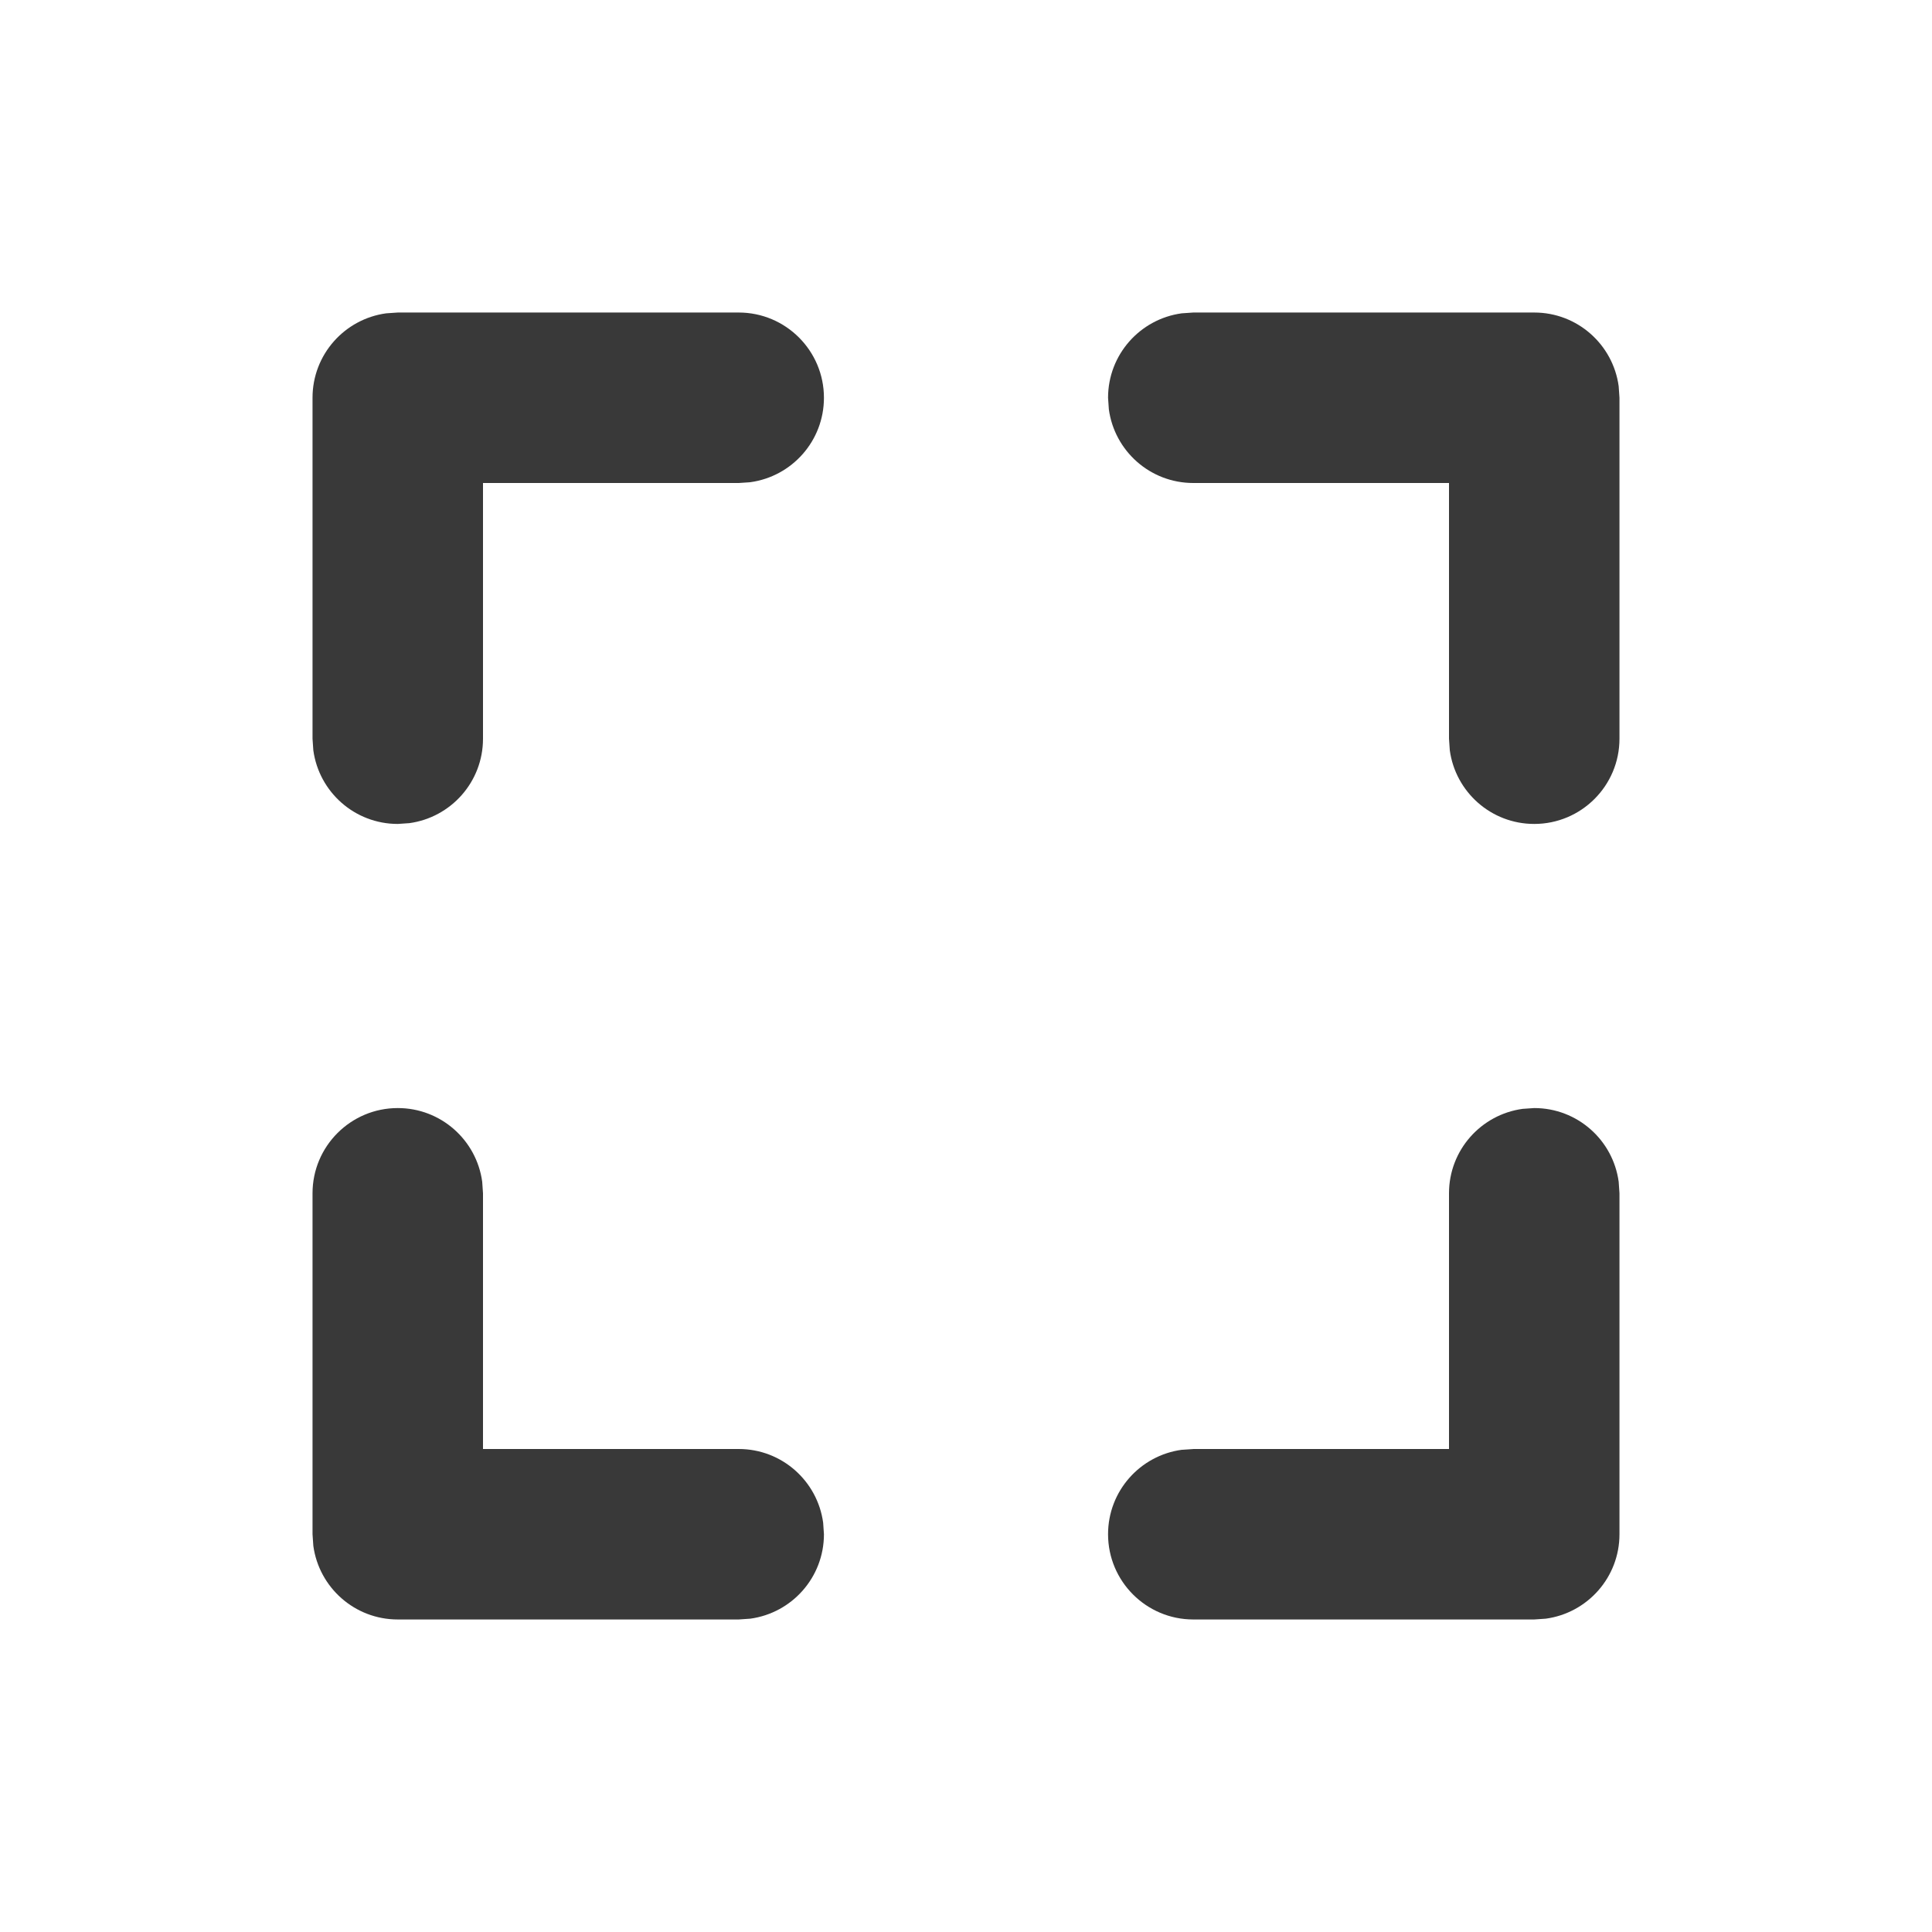<?xml version="1.0" encoding="UTF-8"?>
<svg width="17px" height="17px" viewBox="0 0 17 17" version="1.1" xmlns="http://www.w3.org/2000/svg">
    <!-- Generator: Sketch 59.1 (86144) - https://sketch.com -->
    <title>zoom_to_fit</title>
    <desc>Created with Sketch.</desc>
    <g id="zoom_to_fit" stroke="none" stroke-width="1" fill="none" fill-rule="evenodd">
        <path d="M3.5,2.75 L6.5,2.75 C6.914,2.75 7.25,3.086 7.25,3.5 C7.25,3.88 6.968,4.193 6.602,4.243 L6.5,4.25 L4.25,4.25 L4.25,6.5 C4.25,6.88 3.968,7.193 3.602,7.243 L3.5,7.25 C3.12,7.25 2.807,6.968 2.757,6.602 L2.75,6.5 L2.75,3.5 C2.75,3.12 3.032,2.807 3.398,2.757 L3.5,2.75 L6.5,2.75 L3.5,2.75 Z" id="Combined-Shape" fill="#393939" fill-rule="nonzero"></path>
        <path d="M3.5,9.75 L6.5,9.75 C6.914,9.75 7.25,10.086 7.25,10.5 C7.25,10.88 6.968,11.193 6.602,11.243 L6.5,11.25 L4.25,11.25 L4.25,13.5 C4.25,13.88 3.968,14.193 3.602,14.243 L3.5,14.25 C3.12,14.25 2.807,13.968 2.757,13.602 L2.75,13.5 L2.75,10.5 C2.75,10.12 3.032,9.807 3.398,9.757 L3.5,9.75 L6.5,9.75 L3.5,9.75 Z" id="Combined-Shape" fill="#393939" fill-rule="nonzero" transform="translate(5, 12) rotate(-90) translate(-5, -12) "></path>
        <path d="M10.5,9.75 L13.5,9.75 C13.914,9.75 14.25,10.086 14.25,10.5 C14.25,10.88 13.968,11.193 13.602,11.243 L13.5,11.25 L11.25,11.25 L11.25,13.5 C11.25,13.88 10.968,14.193 10.602,14.243 L10.5,14.25 C10.12,14.25 9.807,13.968 9.757,13.602 L9.75,13.5 L9.75,10.5 C9.75,10.12 10.032,9.807 10.398,9.757 L10.5,9.75 L13.5,9.75 L10.5,9.75 Z" id="Combined-Shape" fill="#393939" fill-rule="nonzero" transform="translate(12, 12) rotate(-180) translate(-12, -12) "></path>
        <path d="M10.5,2.75 L13.5,2.75 C13.914,2.75 14.25,3.086 14.25,3.5 C14.25,3.88 13.968,4.193 13.602,4.243 L13.5,4.25 L11.25,4.25 L11.25,6.5 C11.25,6.88 10.968,7.193 10.602,7.243 L10.5,7.25 C10.12,7.25 9.807,6.968 9.757,6.602 L9.75,6.5 L9.75,3.5 C9.75,3.12 10.032,2.807 10.398,2.757 L10.5,2.75 L13.5,2.75 L10.5,2.75 Z" id="Combined-Shape" fill="#393939" fill-rule="nonzero" transform="translate(12, 5) rotate(-270) translate(-12, -5) "></path>
    </g>
</svg>
